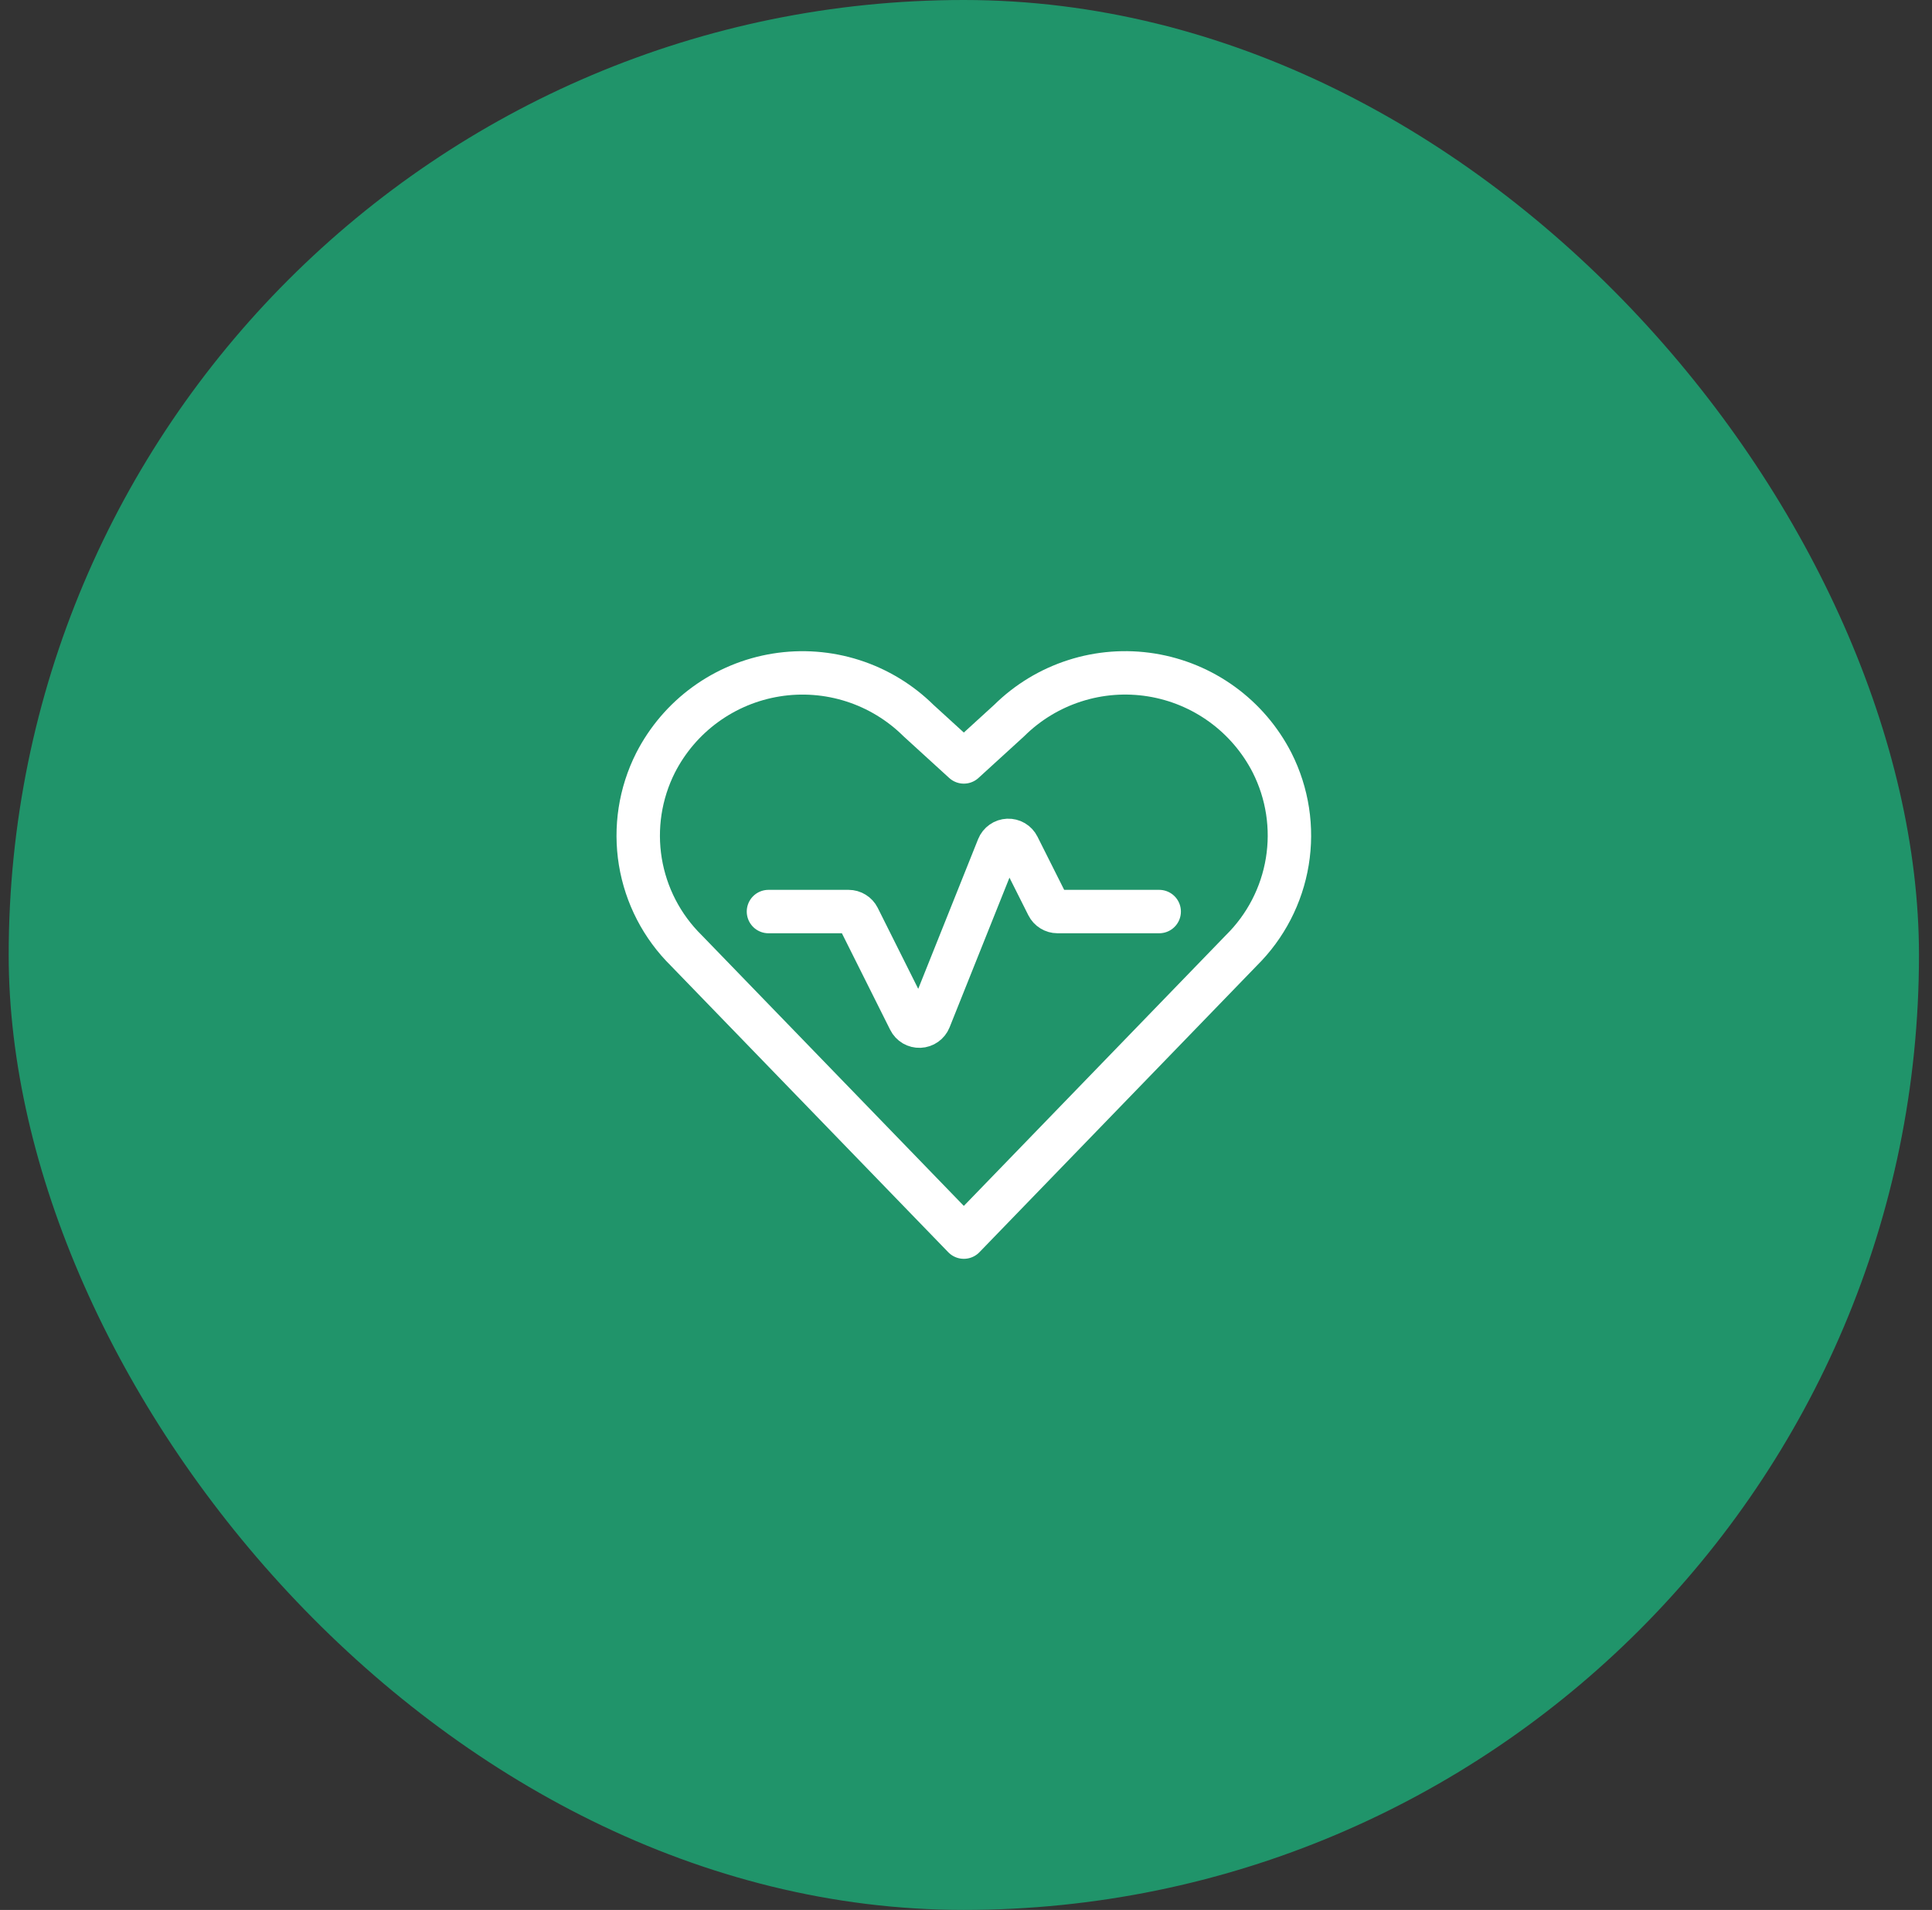 <svg width="89" height="88" viewBox="0 0 89 88" fill="none" xmlns="http://www.w3.org/2000/svg">
<rect x="0" y="0" width="89" height="88" fill="#333333" stroke="none"/>
<rect x="0.4" width="88" height="88" rx="44" fill="#20946A"/>
<g clip-path="url(#clip0_2304_1963)">
<path d="M58.601 35.143C58.057 34.079 57.27 33.158 56.303 32.455C55.336 31.752 54.217 31.287 53.037 31.098C51.857 30.909 50.649 31 49.511 31.366C48.373 31.731 47.337 32.359 46.488 33.2L44.4 35.106L42.312 33.2C41.462 32.36 40.426 31.731 39.288 31.366C38.149 31.001 36.941 30.91 35.761 31.1C34.581 31.289 33.462 31.755 32.495 32.458C31.529 33.161 30.742 34.082 30.198 35.147C29.489 36.553 29.244 38.148 29.498 39.702C29.753 41.256 30.494 42.689 31.616 43.795L44.4 57L57.184 43.791C58.305 42.685 59.046 41.252 59.301 39.698C59.556 38.144 59.311 36.549 58.601 35.143Z" stroke="white" stroke-width="2" stroke-linecap="round" stroke-linejoin="round"/>
<path d="M35.4 42H39.091C39.184 42 39.275 42.026 39.354 42.075C39.433 42.123 39.497 42.193 39.539 42.276L41.903 47.004C41.946 47.09 42.013 47.162 42.096 47.211C42.179 47.259 42.274 47.283 42.37 47.279C42.467 47.275 42.559 47.244 42.638 47.188C42.717 47.133 42.778 47.056 42.814 46.967L45.987 39.033C46.023 38.944 46.084 38.867 46.163 38.812C46.241 38.756 46.334 38.725 46.43 38.721C46.526 38.717 46.622 38.741 46.705 38.789C46.788 38.838 46.855 38.91 46.898 38.996L48.267 41.724C48.309 41.807 48.373 41.877 48.452 41.925C48.531 41.974 48.622 42 48.715 42H53.4" stroke="white" stroke-width="2" stroke-linecap="round" stroke-linejoin="round"/>
</g>
<defs>
<clipPath id="clip0_2304_1963">
<rect width="32" height="32" fill="white" transform="translate(28.4 28)"/>
</clipPath>
</defs>
</svg>
